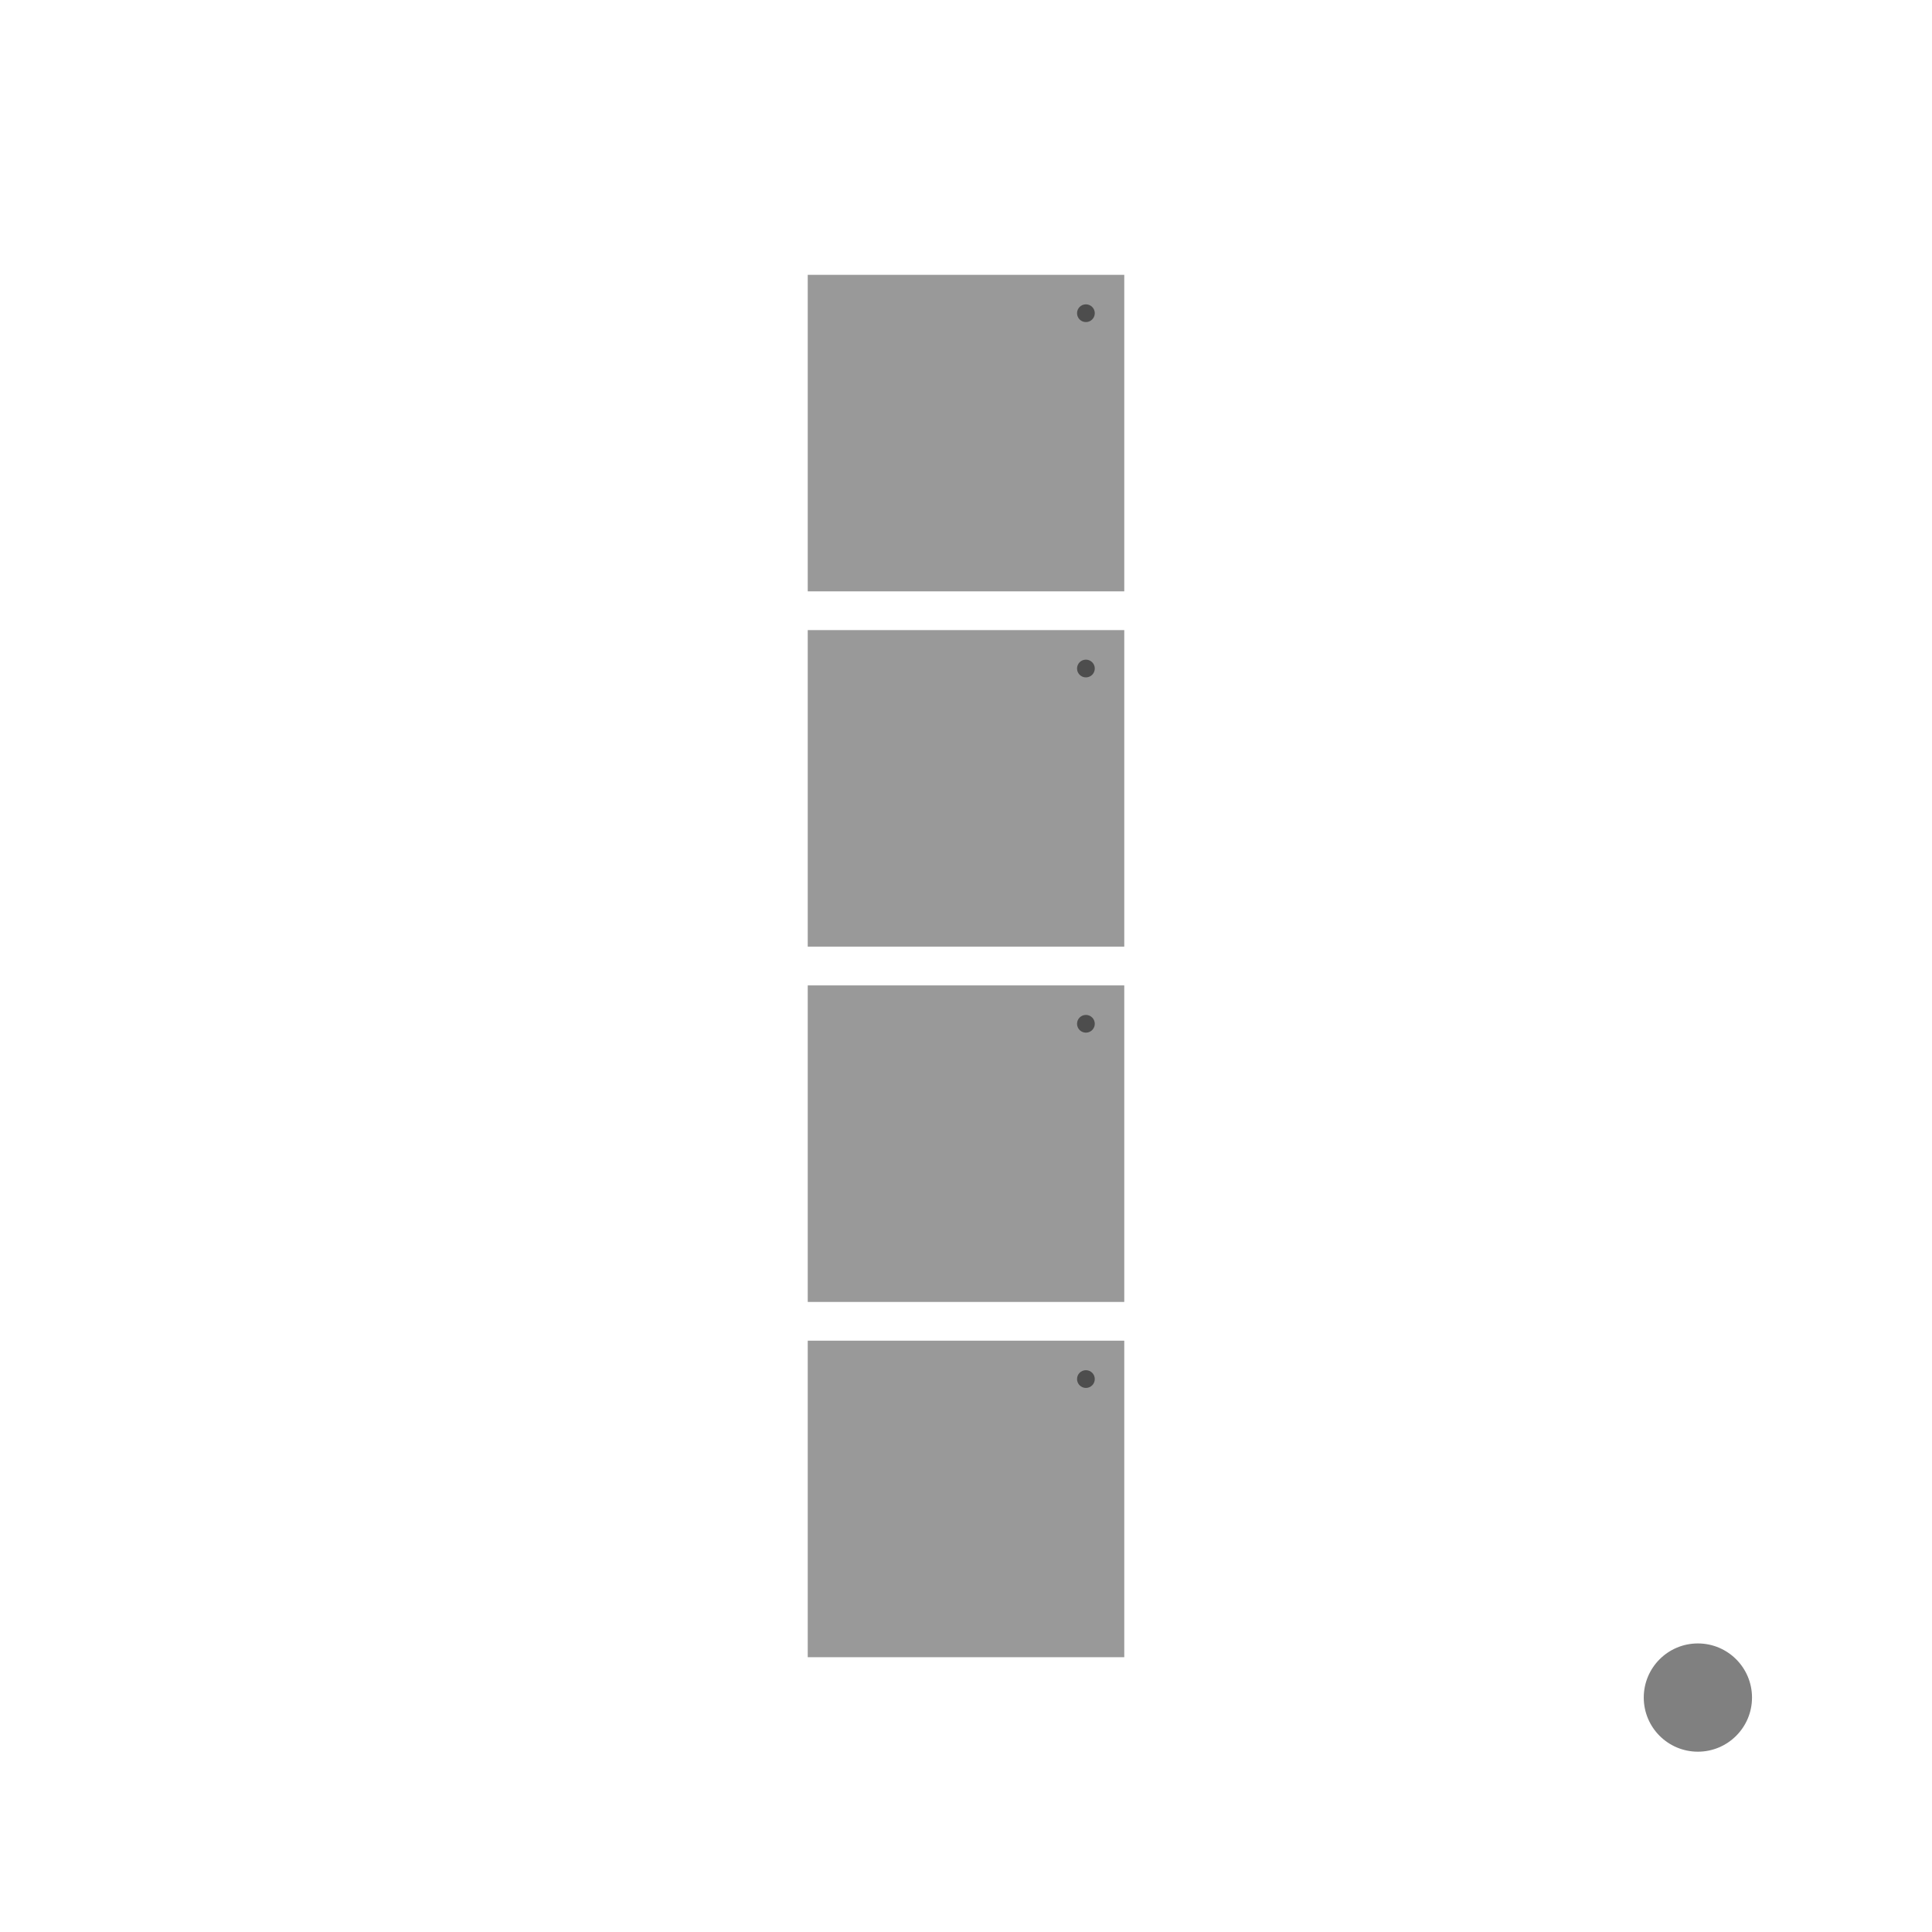 <?xml version="1.0" encoding="UTF-8" standalone="no"?>
<!-- Created with Inkscape (http://www.inkscape.org/) -->

<svg
   xmlns:dc="http://purl.org/dc/elements/1.1/"
   xmlns:cc="http://creativecommons.org/ns#"
   xmlns:rdf="http://www.w3.org/1999/02/22-rdf-syntax-ns#"
   xmlns:svg="http://www.w3.org/2000/svg"
   xmlns="http://www.w3.org/2000/svg"
   xmlns:sodipodi="http://sodipodi.sourceforge.net/DTD/sodipodi-0.dtd"
   xmlns:inkscape="http://www.inkscape.org/namespaces/inkscape"
   width="59.895mm"
   height="59.895mm"
   viewBox="0 0 59.895 59.895"
   version="1.1"
   id="svg1799"
   inkscape:version="0.92.3 (2405546, 2018-03-11)"
   sodipodi:docname="portfolio.svg">
  <rect x="0" y="0" width="59.895" height="59.895" fill="#333333" stroke="none"/>
  <defs
     id="defs1793" />
  <sodipodi:namedview
     id="base"
     pagecolor="#ffffff"
     bordercolor="#666666"
     borderopacity="1.0"
     inkscape:pageopacity="0.0"
     inkscape:pageshadow="2"
     inkscape:zoom="1.4"
     inkscape:cx="86.935248"
     inkscape:cy="58.020286"
     inkscape:document-units="mm"
     inkscape:current-layer="layer1"
     showgrid="false"
     fit-margin-top="0"
     fit-margin-left="0"
     fit-margin-right="0"
     fit-margin-bottom="0"
     inkscape:window-width="1920"
     inkscape:window-height="1176"
     inkscape:window-x="1366"
     inkscape:window-y="0"
     inkscape:window-maximized="1" />
  <g
     inkscape:label="Calque 1"
     inkscape:groupmode="layer"
     id="layer1"
     transform="translate(-85.713,-96.963)">
    <rect
       ry="0"
       rx="0"
       y="96.963"
       x="-145.608"
       height="59.895"
       width="59.895"
       id="rect3174"
       style="display:inline;fill:#ffffff;fill-opacity:1;stroke:none;stroke-width:0.376;stroke-miterlimit:4;stroke-dasharray:none;stroke-opacity:1;enable-background:new"
       transform="scale(-1,1)" />
    <circle
       style="display:inline;fill:#808080;fill-opacity:1;stroke:none;stroke-width:0;stroke-miterlimit:4;stroke-dasharray:none;stroke-opacity:1;enable-background:new"
       id="circle3182"
       cx="-138.35"
       cy="149.59"
       r="1.678"
       transform="scale(-1,1)" />
    <rect
       ry="0"
       rx="0"
       y="-115.296"
       x="-120.567"
       height="9.813"
       width="9.813"
       id="rect3174-2"
       style="display:inline;fill:#999999;fill-opacity:1;stroke:none;stroke-width:0.062;stroke-miterlimit:4;stroke-dasharray:none;stroke-opacity:1;enable-background:new"
       transform="scale(-1)" />
    <circle
       style="display:inline;fill:#4d4d4d;fill-opacity:1;stroke:none;stroke-width:0;stroke-miterlimit:4;stroke-dasharray:none;stroke-opacity:1;enable-background:new"
       id="circle3182-1"
       cx="-119.378"
       cy="-106.673"
       r="0.275"
       transform="scale(-1)" />
    <rect
       transform="scale(-1)"
       style="display:inline;fill:#999999;fill-opacity:1;stroke:none;stroke-width:0.062;stroke-miterlimit:4;stroke-dasharray:none;stroke-opacity:1;enable-background:new"
       id="rect2374"
       width="9.813"
       height="9.813"
       x="-120.567"
       y="-126.31"
       rx="0"
       ry="0" />
    <circle
       transform="scale(-1)"
       r="0.275"
       cy="-117.688"
       cx="-119.378"
       id="circle2376"
       style="display:inline;fill:#4d4d4d;fill-opacity:1;stroke:none;stroke-width:0;stroke-miterlimit:4;stroke-dasharray:none;stroke-opacity:1;enable-background:new" />
    <rect
       ry="0"
       rx="0"
       y="-137.325"
       x="-120.567"
       height="9.813"
       width="9.813"
       id="rect2380"
       style="display:inline;fill:#999999;fill-opacity:1;stroke:none;stroke-width:0.062;stroke-miterlimit:4;stroke-dasharray:none;stroke-opacity:1;enable-background:new"
       transform="scale(-1)" />
    <circle
       style="display:inline;fill:#4d4d4d;fill-opacity:1;stroke:none;stroke-width:0;stroke-miterlimit:4;stroke-dasharray:none;stroke-opacity:1;enable-background:new"
       id="circle2382"
       cx="-119.378"
       cy="-128.702"
       r="0.275"
       transform="scale(-1)" />
    <rect
       transform="scale(-1)"
       style="display:inline;fill:#999999;fill-opacity:1;stroke:none;stroke-width:0.062;stroke-miterlimit:4;stroke-dasharray:none;stroke-opacity:1;enable-background:new"
       id="rect2386"
       width="9.813"
       height="9.813"
       x="-120.567"
       y="-148.339"
       rx="0"
       ry="0" />
    <circle
       transform="scale(-1)"
       r="0.275"
       cy="-139.716"
       cx="-119.378"
       id="circle2388"
       style="display:inline;fill:#4d4d4d;fill-opacity:1;stroke:none;stroke-width:0;stroke-miterlimit:4;stroke-dasharray:none;stroke-opacity:1;enable-background:new" />
  </g>
</svg>
